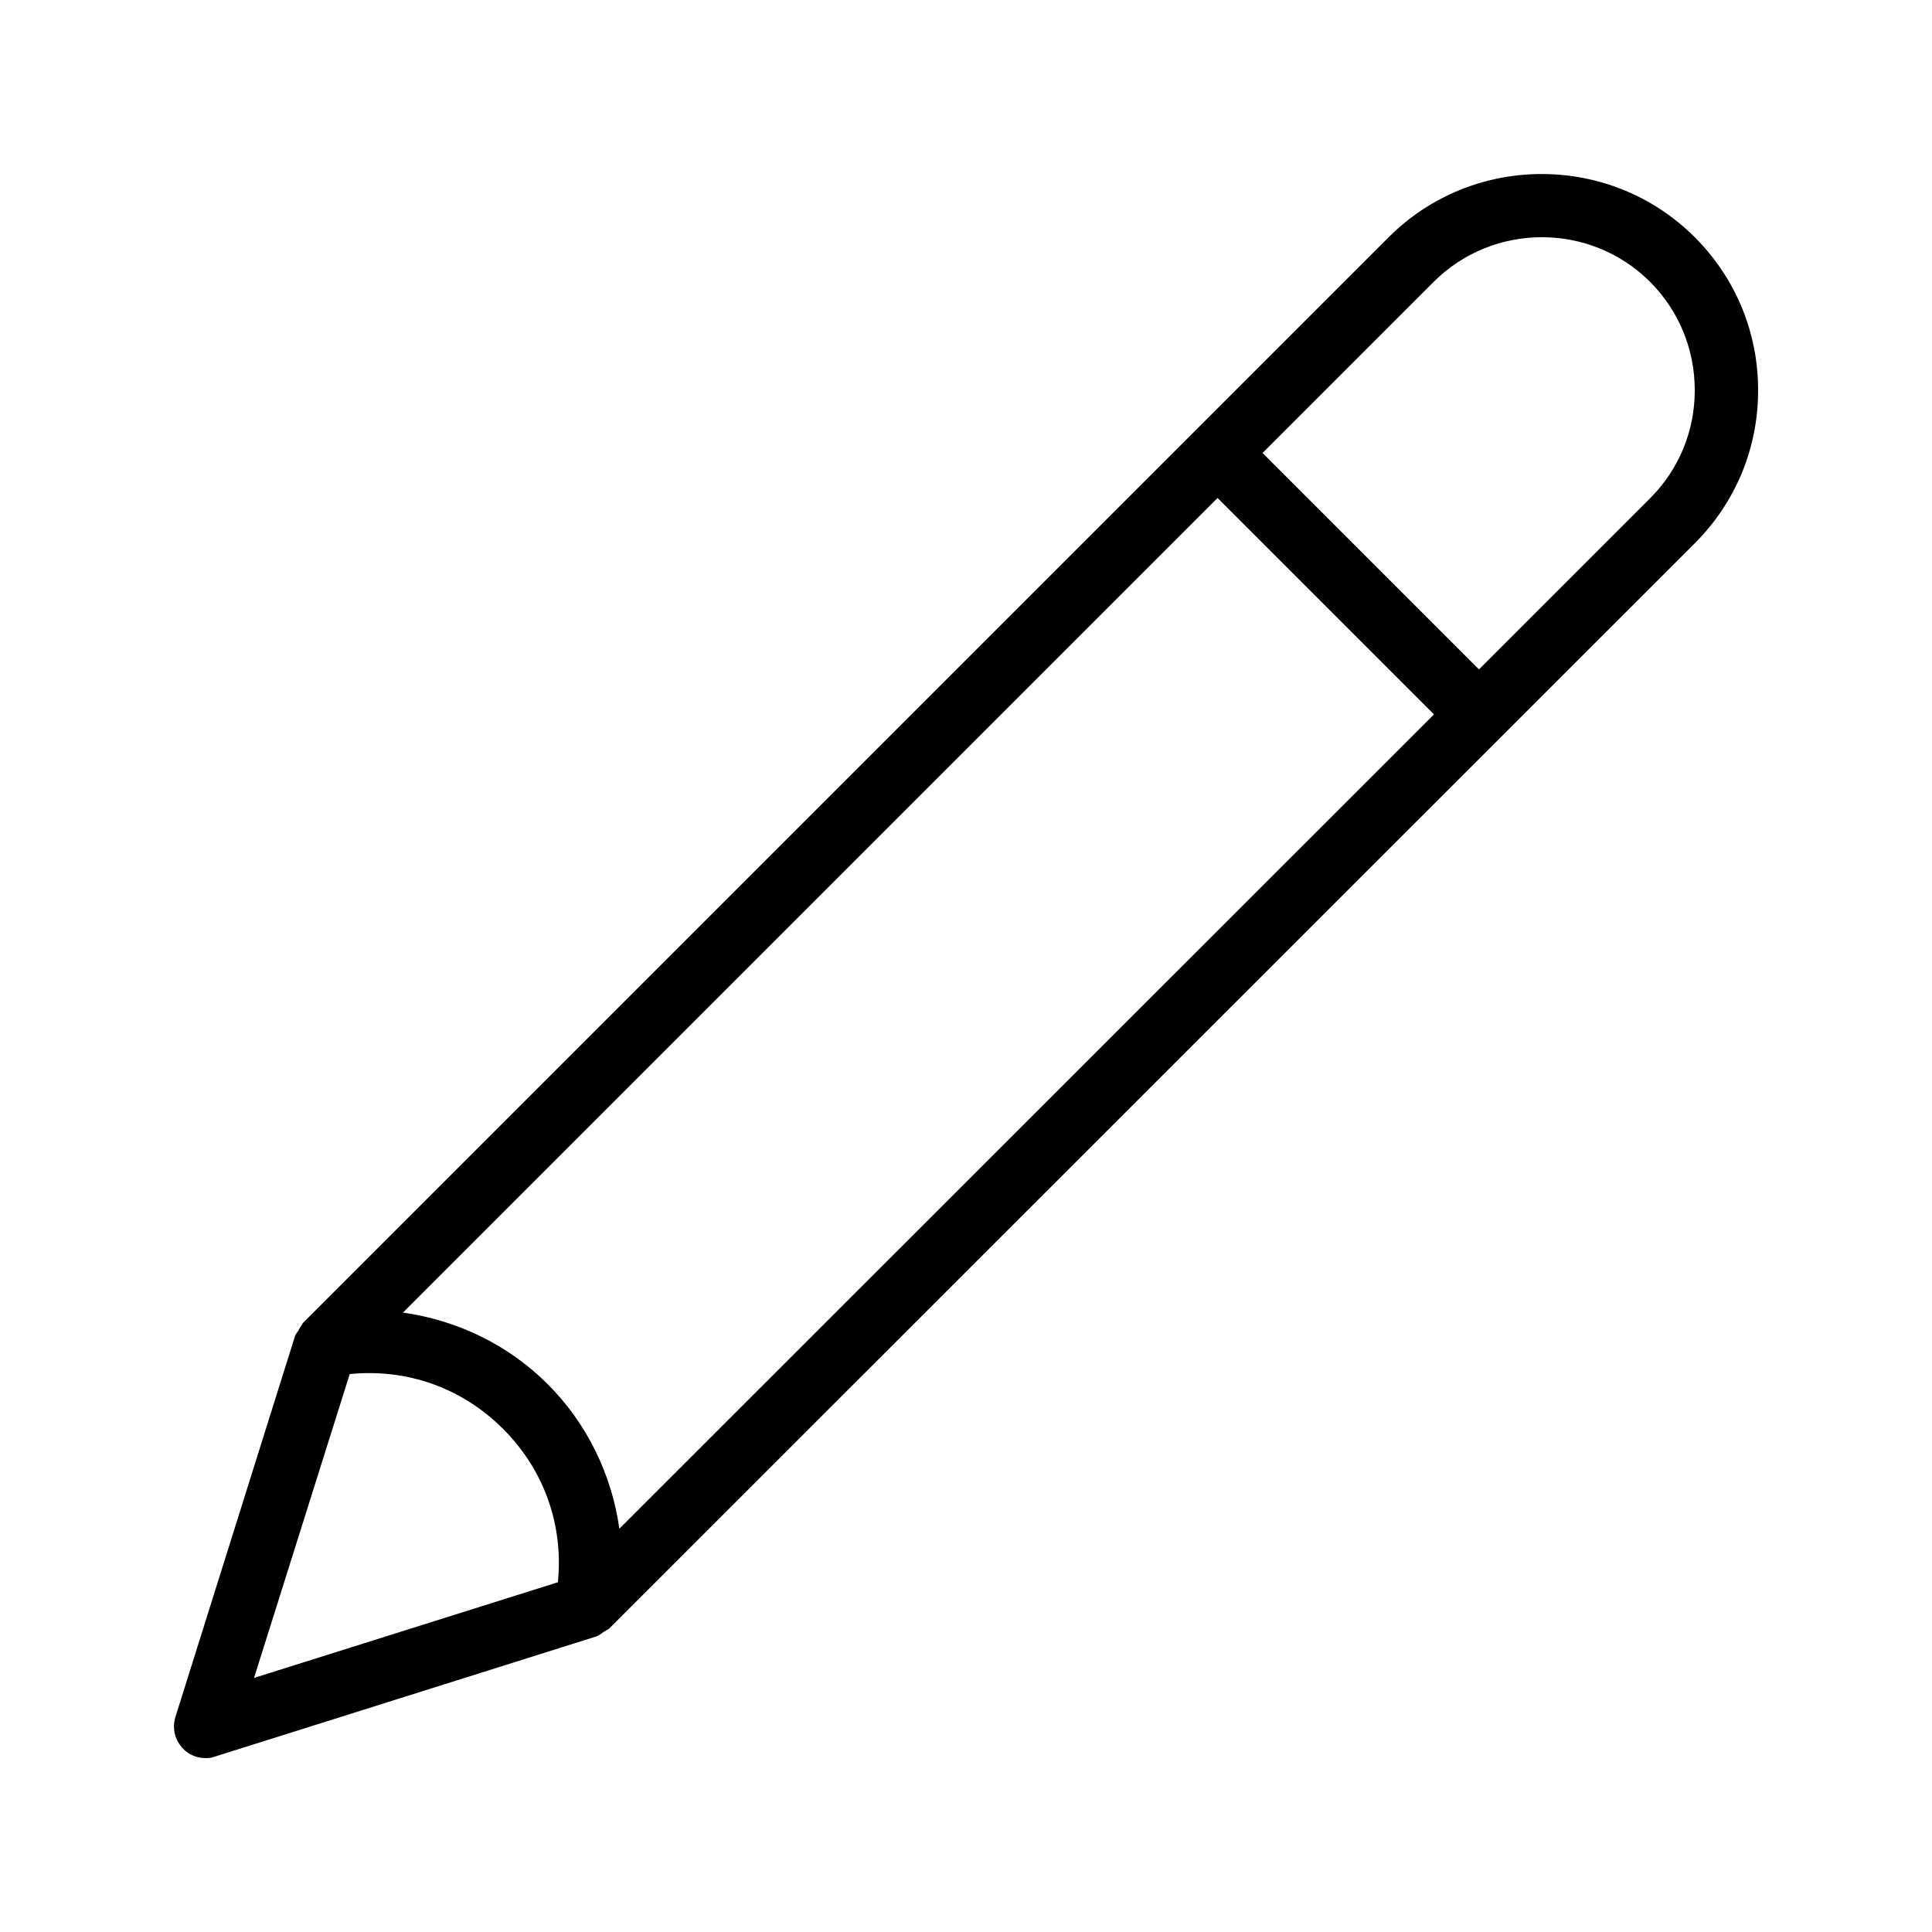 <?xml version="1.0" encoding="UTF-8"?>
<!-- Uploaded to: SVG Find, www.svgrepo.com, Generator: SVG Find Mixer Tools -->
<svg fill="#000000" width="800px" height="800px" version="1.1" viewBox="144 144 512 512" xmlns="http://www.w3.org/2000/svg">
 <path d="m512.01 206.87-287.68 287.68c-0.25 0.25-0.336 0.672-0.586 0.922-0.25 0.336-0.418 0.672-0.586 1.008-0.25 0.504-0.754 0.922-0.922 1.426l-31.746 101.1c-0.922 3.023-0.168 6.215 2.098 8.48 1.516 1.594 3.699 2.434 5.883 2.434 0.84 0 1.68-0.082 2.519-0.418l101.02-31.824c0.754-0.25 1.344-0.754 1.93-1.176 0.25-0.168 0.586-0.336 0.84-0.504 0.168-0.168 0.418-0.168 0.586-0.336l287.76-287.68c10.832-10.832 16.793-25.191 16.793-40.559 0-15.363-5.961-29.723-16.793-40.555-22.336-22.336-58.777-22.336-81.113 0zm-222.85 303.96c-10.496-10.496-24.016-16.961-38.375-18.977l215.88-215.88 57.352 57.352-215.88 215.8c-2.016-14.273-8.48-27.793-18.977-38.289zm-52.48-2.688c15.113-1.512 29.727 3.609 40.641 14.527 10.914 10.914 16.039 25.527 14.527 40.641l-80.527 25.359zm344.61-232.09-45.344 45.344-57.352-57.352 45.344-45.344c15.785-15.785 41.562-15.785 57.352 0 7.641 7.641 11.84 17.887 11.84 28.719 0 10.832-4.199 20.992-11.84 28.633z"/>
</svg>
